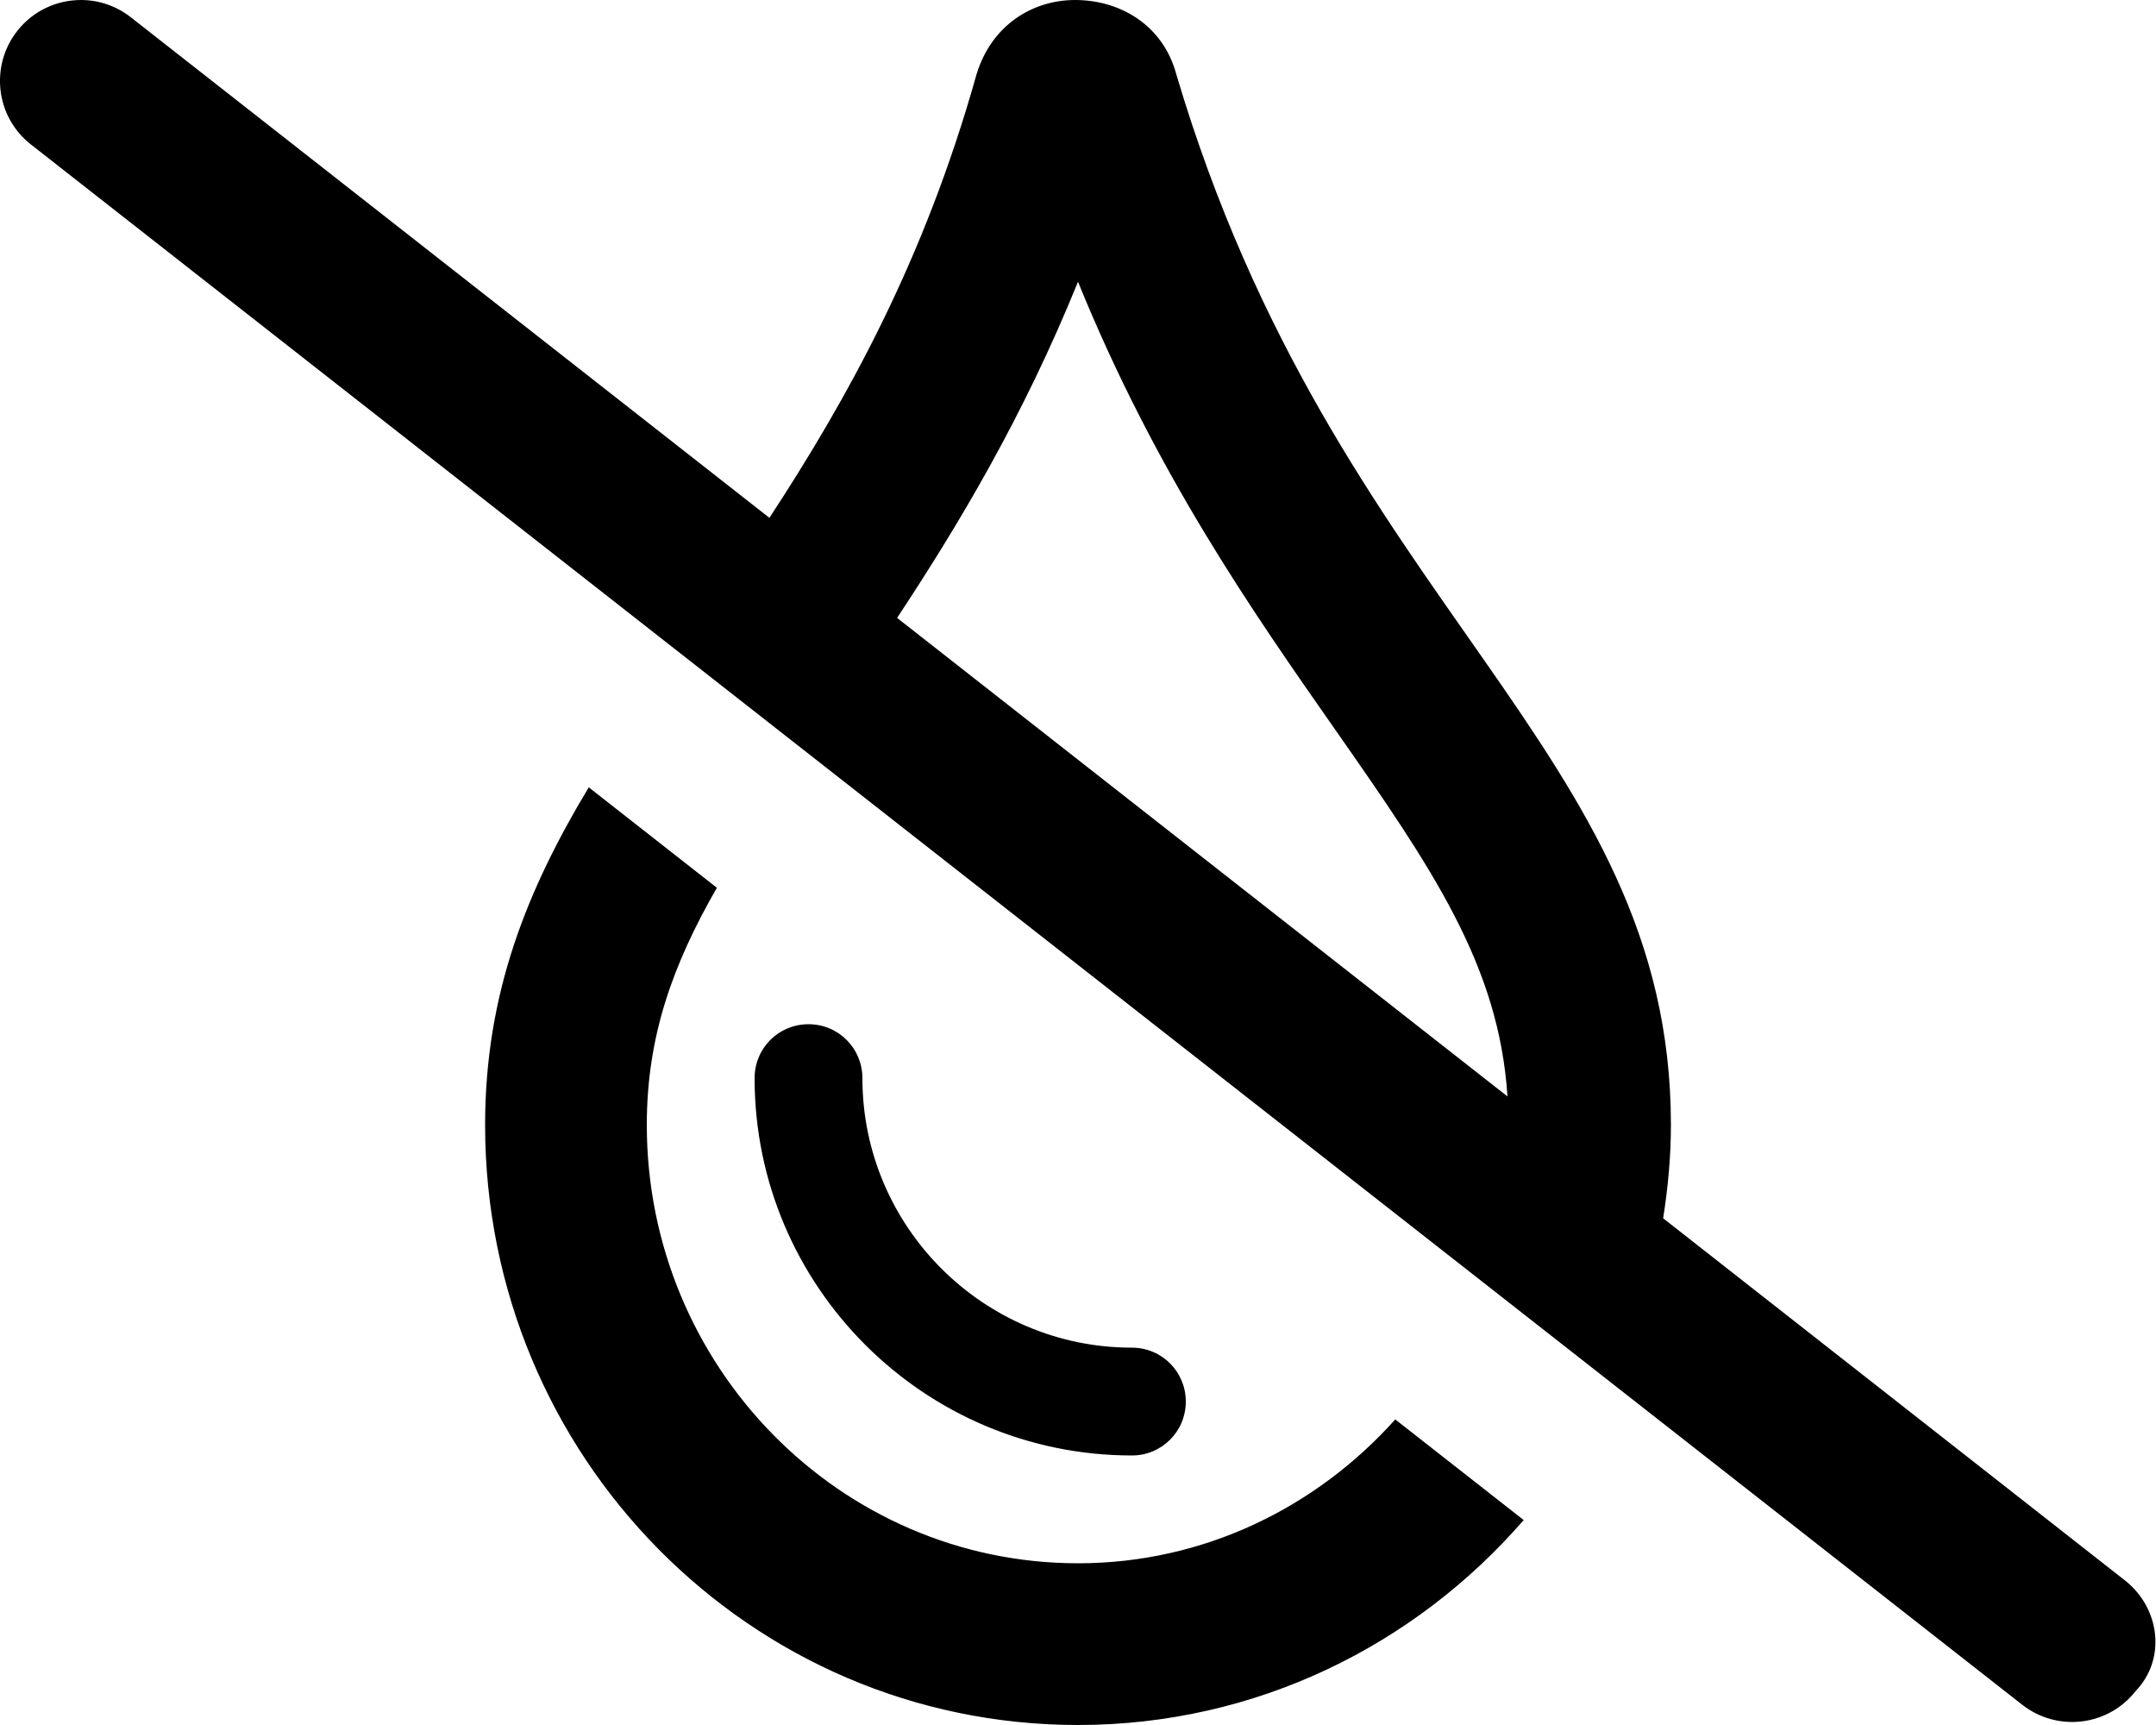 <svg xmlns="http://www.w3.org/2000/svg" viewBox="0 0 640 512"><!--! Font Awesome Pro 6.0.0-alpha3 by @fontawesome - https://fontawesome.com License - https://fontawesome.com/license (Commercial License) --><path d="M630.8 469.1l-137.1-107.5c1.426-9.035 2.305-18.31 2.305-27.76c0-111.8-99.75-153.2-146.8-311.7C345.3 7.503 332.6 0 319.1 0c-12.38 0-24.74 7.253-29.24 22.13C274.3 77.58 251.3 118.7 228.4 153.7L38.81 5.11C34.41 1.672 29.19 0 24.03 0c-7.125 0-14.19 3.156-18.91 9.187c-8.188 10.44-6.375 25.53 4.062 33.7l591.1 463.1c10.5 8.203 25.56 6.328 33.69-4.078C643.1 492.4 641.2 477.3 630.8 469.1zM266.3 183.4C284.6 155.7 303.8 123.6 320 83.63c23.12 56.88 52 98.13 76.25 132.8c29.03 41.51 48.7 70.11 51.24 109L266.3 183.4zM320 464c-70.63 0-128-58.38-128-130.1c0-26.34 7.729-47.64 20.8-70.4l-38.03-29.81C156.6 263.9 144 294.6 144 333.9C144 432.4 222.8 512 320 512c52.81 0 100-23.6 132.3-60.83l-38.12-29.87C390.8 447.4 357.4 464 320 464zM336 432c8.875 0 16-7.125 16-16s-7.125-16-16-16C291.9 400 256 364.1 256 320c0-8.875-7.125-16-16-16S224 311.1 224 320C224 381.8 274.3 432 336 432z"/></svg>